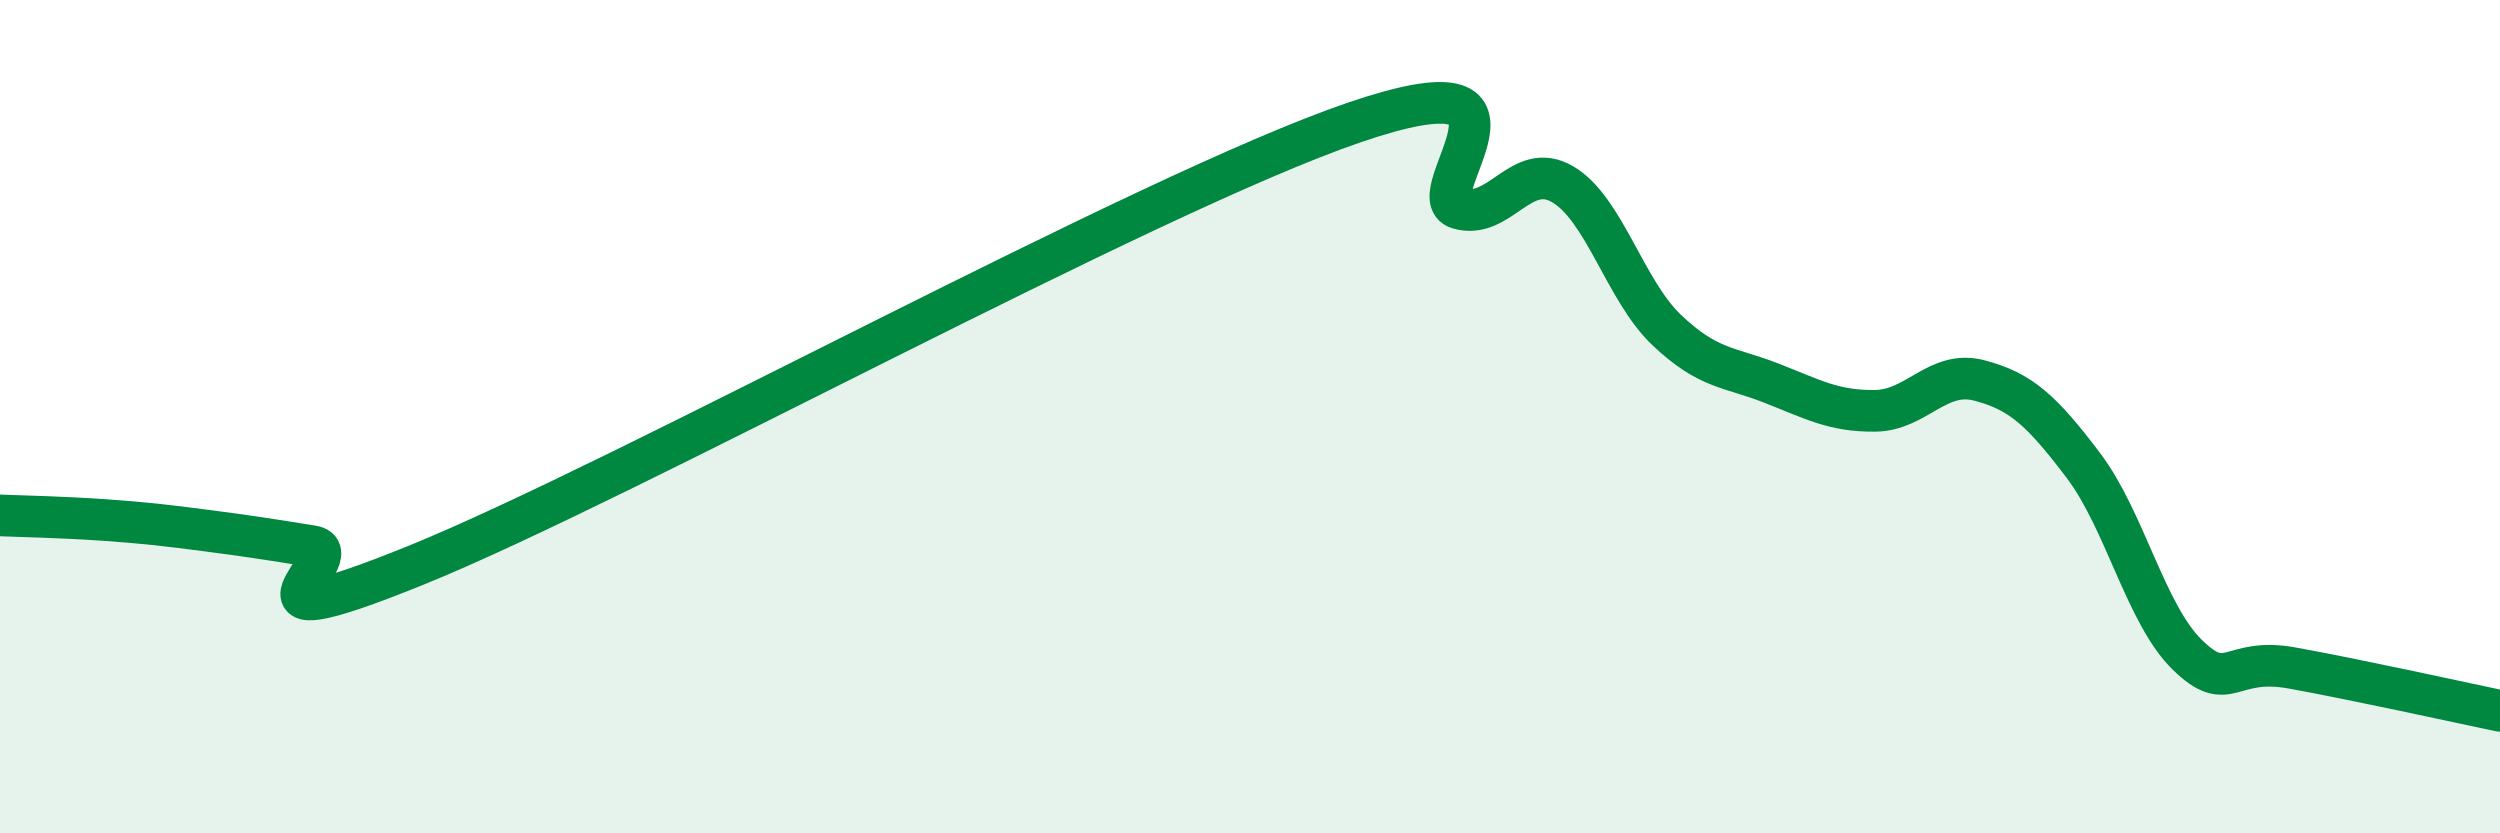 
    <svg width="60" height="20" viewBox="0 0 60 20" xmlns="http://www.w3.org/2000/svg">
      <path
        d="M 0,12.37 C 0.5,12.39 1.5,12.41 2.5,12.48 C 3.5,12.55 4,12.61 5,12.74 C 6,12.87 6.5,12.95 7.5,13.11 C 8.5,13.27 5,15.59 10,13.56 C 15,11.53 27.5,4.65 32.5,2.94 C 37.5,1.23 34,4.7 35,5 C 36,5.3 36.5,3.84 37.5,4.42 C 38.5,5 39,6.97 40,7.92 C 41,8.87 41.5,8.8 42.5,9.19 C 43.5,9.58 44,9.87 45,9.86 C 46,9.85 46.5,8.87 47.5,9.13 C 48.5,9.39 49,9.85 50,11.17 C 51,12.49 51.5,14.75 52.5,15.72 C 53.5,16.69 53.5,15.76 55,16.03 C 56.5,16.3 59,16.85 60,17.06L60 20L0 20Z"
        fill="#008740"
        opacity="0.1"
        stroke-linecap="round"
        stroke-linejoin="round"
      />
      <path
        d="M 0,12.37 C 0.5,12.39 1.5,12.41 2.5,12.48 C 3.5,12.55 4,12.61 5,12.74 C 6,12.87 6.5,12.95 7.5,13.11 C 8.5,13.27 5,15.59 10,13.56 C 15,11.53 27.5,4.65 32.5,2.94 C 37.5,1.23 34,4.7 35,5 C 36,5.3 36.5,3.84 37.5,4.42 C 38.5,5 39,6.97 40,7.92 C 41,8.87 41.5,8.8 42.5,9.19 C 43.5,9.58 44,9.87 45,9.86 C 46,9.85 46.5,8.87 47.5,9.13 C 48.5,9.39 49,9.85 50,11.17 C 51,12.49 51.5,14.75 52.5,15.72 C 53.5,16.69 53.5,15.76 55,16.03 C 56.5,16.3 59,16.85 60,17.06"
        stroke="#008740"
        stroke-width="1"
        fill="none"
        stroke-linecap="round"
        stroke-linejoin="round"
      />
    </svg>
  